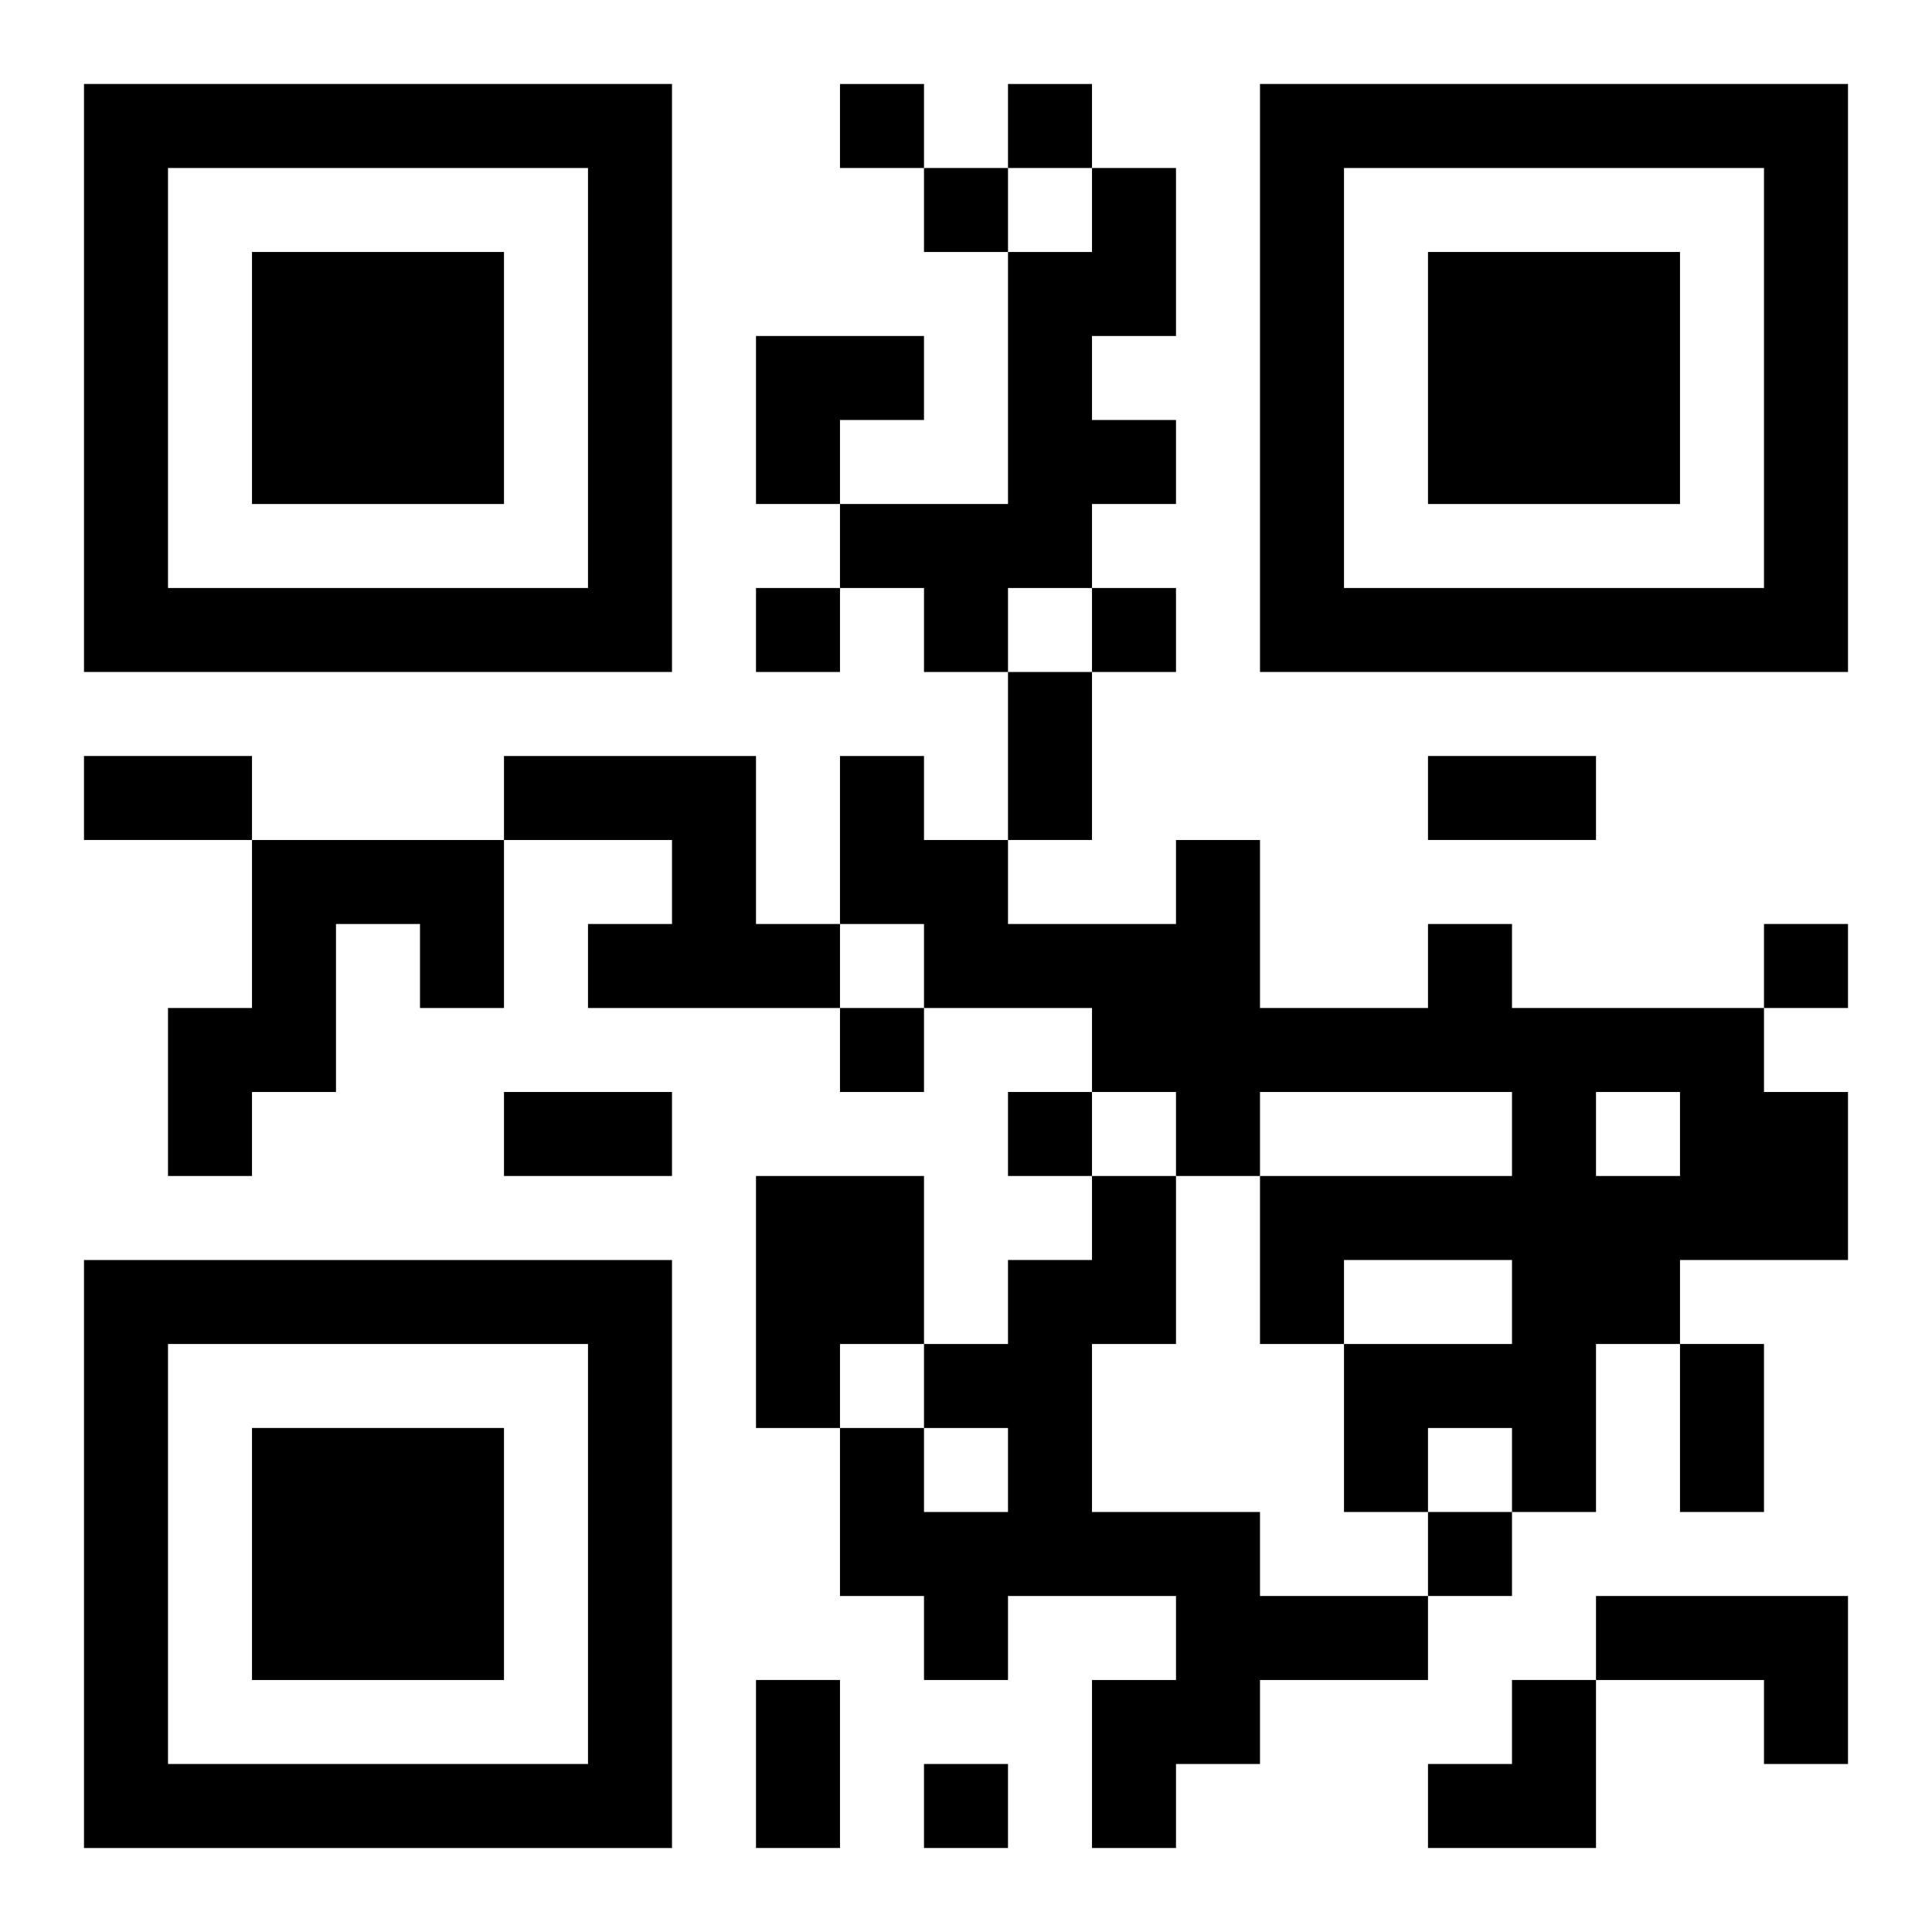 <?xml version="1.0" encoding="UTF-8"?>
<svg width="250" height="250" baseProfile="full" version="1.1" viewBox="-1 -1 23 23" xmlns="http://www.w3.org/2000/svg" xmlns:xlink="http://www.w3.org/1999/xlink"><symbol id="a"><path d="m0 7v7h7v-7h-7zm1 1h5v5h-5v-5zm1 1v3h3v-3h-3z"/></symbol><use y="-7" xlink:href="#a"/><use y="7" xlink:href="#a"/><use x="14" y="-7" xlink:href="#a"/><path d="m12 1h1v2h-1v1h1v1h-1v1h-1v1h-1v-1h-1v-1h2v-3h1v-1m-7 7h3v2h1v1h-3v-1h1v-1h-2v-1m-3 1h3v2h-1v-1h-1v2h-1v1h-1v-2h1v-2m14 1h1v1h3v1h1v2h-2v1h-1v2h-1v-1h-1v1h-1v-2h2v-1h-2v1h-1v-2h3v-1h-3v1h-1v-1h-1v-1h-2v-1h-1v-2h1v1h1v1h2v-1h1v2h2v-1m2 2v1h1v-1h-1m-10 1h2v2h-1v1h-1v-3m4 0h1v2h-1v2h2v1h2v1h-2v1h-1v1h-1v-2h1v-1h-2v1h-1v-1h-1v-2h1v1h1v-1h-1v-1h1v-1h1v-1m6 5h3v2h-1v-1h-2v-1m-9-18v1h1v-1h-1m2 0v1h1v-1h-1m-1 1v1h1v-1h-1m-2 5v1h1v-1h-1m4 0v1h1v-1h-1m8 4v1h1v-1h-1m-11 1v1h1v-1h-1m2 1v1h1v-1h-1m5 5v1h1v-1h-1m-6 3v1h1v-1h-1m1-13h1v2h-1v-2m-11 1h2v1h-2v-1m16 0h2v1h-2v-1m-11 4h2v1h-2v-1m14 3h1v2h-1v-2m-11 4h1v2h-1v-2m0-16h2v1h-1v1h-1zm8 16m1 0h1v2h-2v-1h1z"/></svg>
